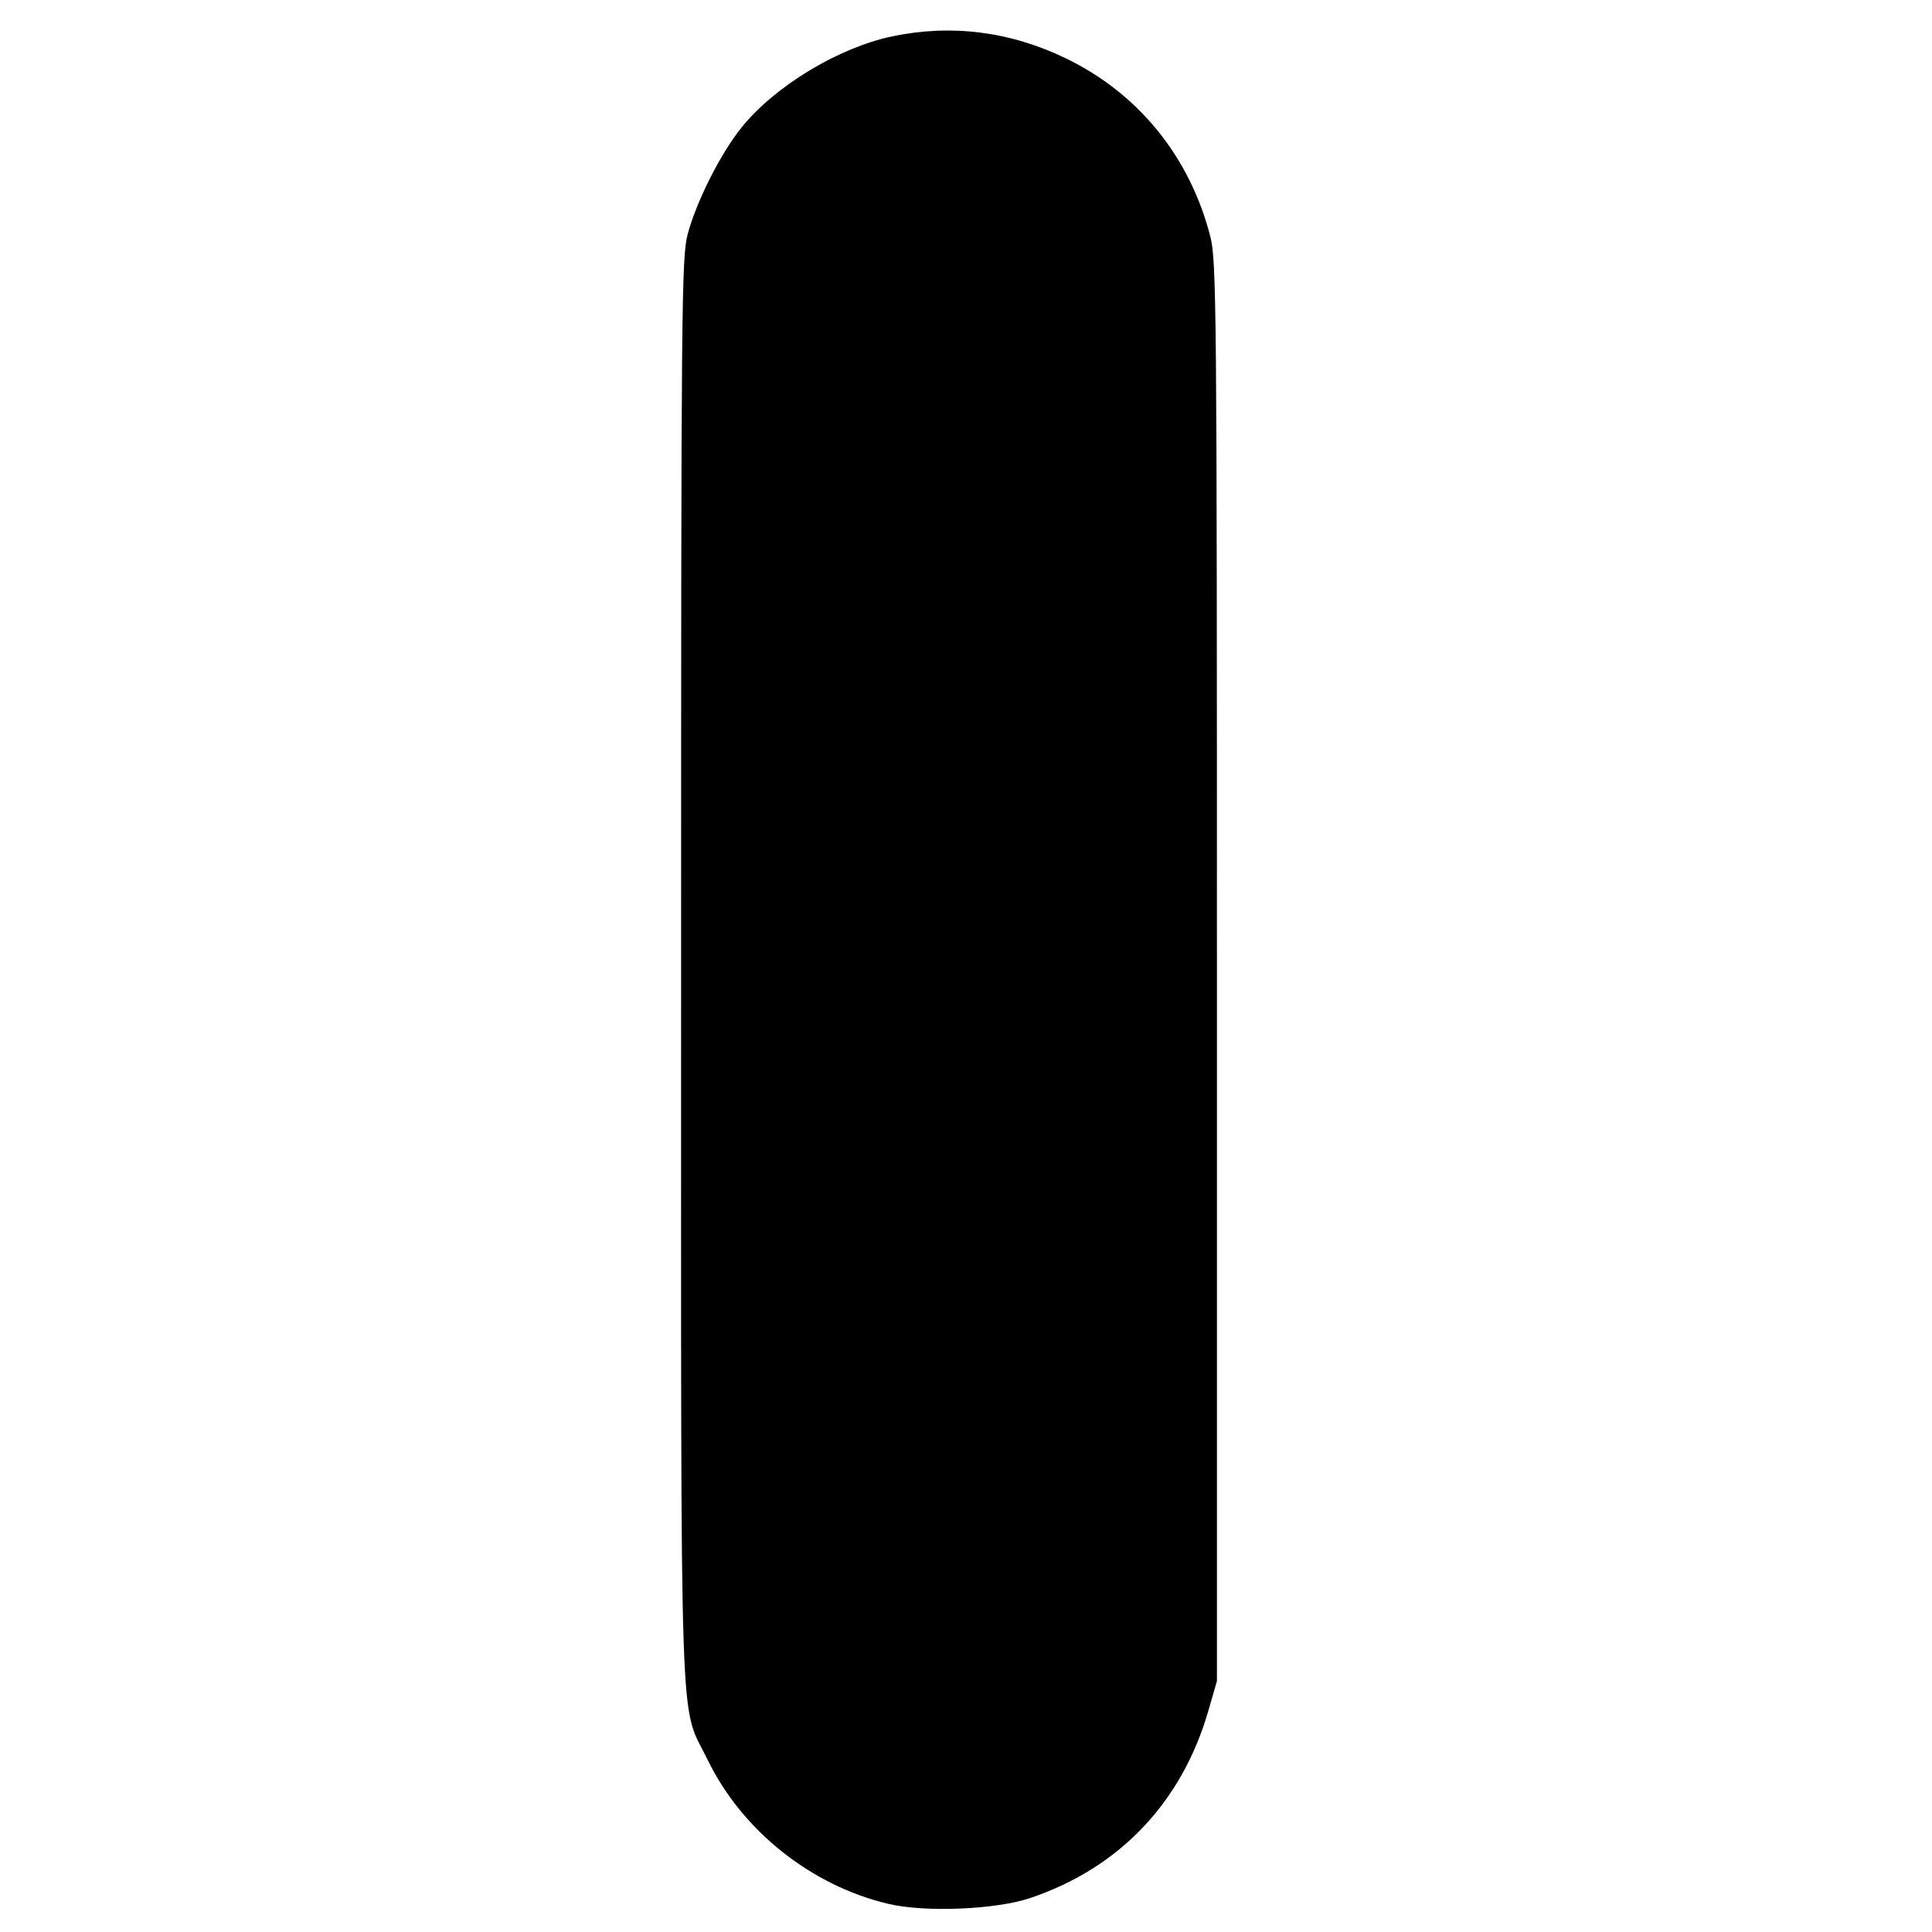 <svg xmlns="http://www.w3.org/2000/svg" width="512" height="512" viewBox="0 0 512 512" version="1.1">
	<path d="M 236.500 9.623 C 222.237 12.599, 205.311 22.833, 196.500 33.809 C 190.934 40.742, 184.622 53.235, 182.255 62 C 180.611 68.090, 180.500 80.403, 180.500 257 C 180.500 467.691, 179.929 450.774, 187.574 466.453 C 196.710 485.189, 215.034 499.760, 235.500 504.563 C 245.218 506.844, 263.916 506.069, 273 503.007 C 296.646 495.039, 313.184 477.676, 320.197 453.455 L 322.500 445.500 322.500 257.500 C 322.500 81.648, 322.387 69.059, 320.748 62.681 C 315.322 41.556, 301.750 24.808, 282.500 15.481 C 267.753 8.336, 252.178 6.353, 236.500 9.623" stroke="none" fill="black" fill-rule="evenodd"/>
</svg>